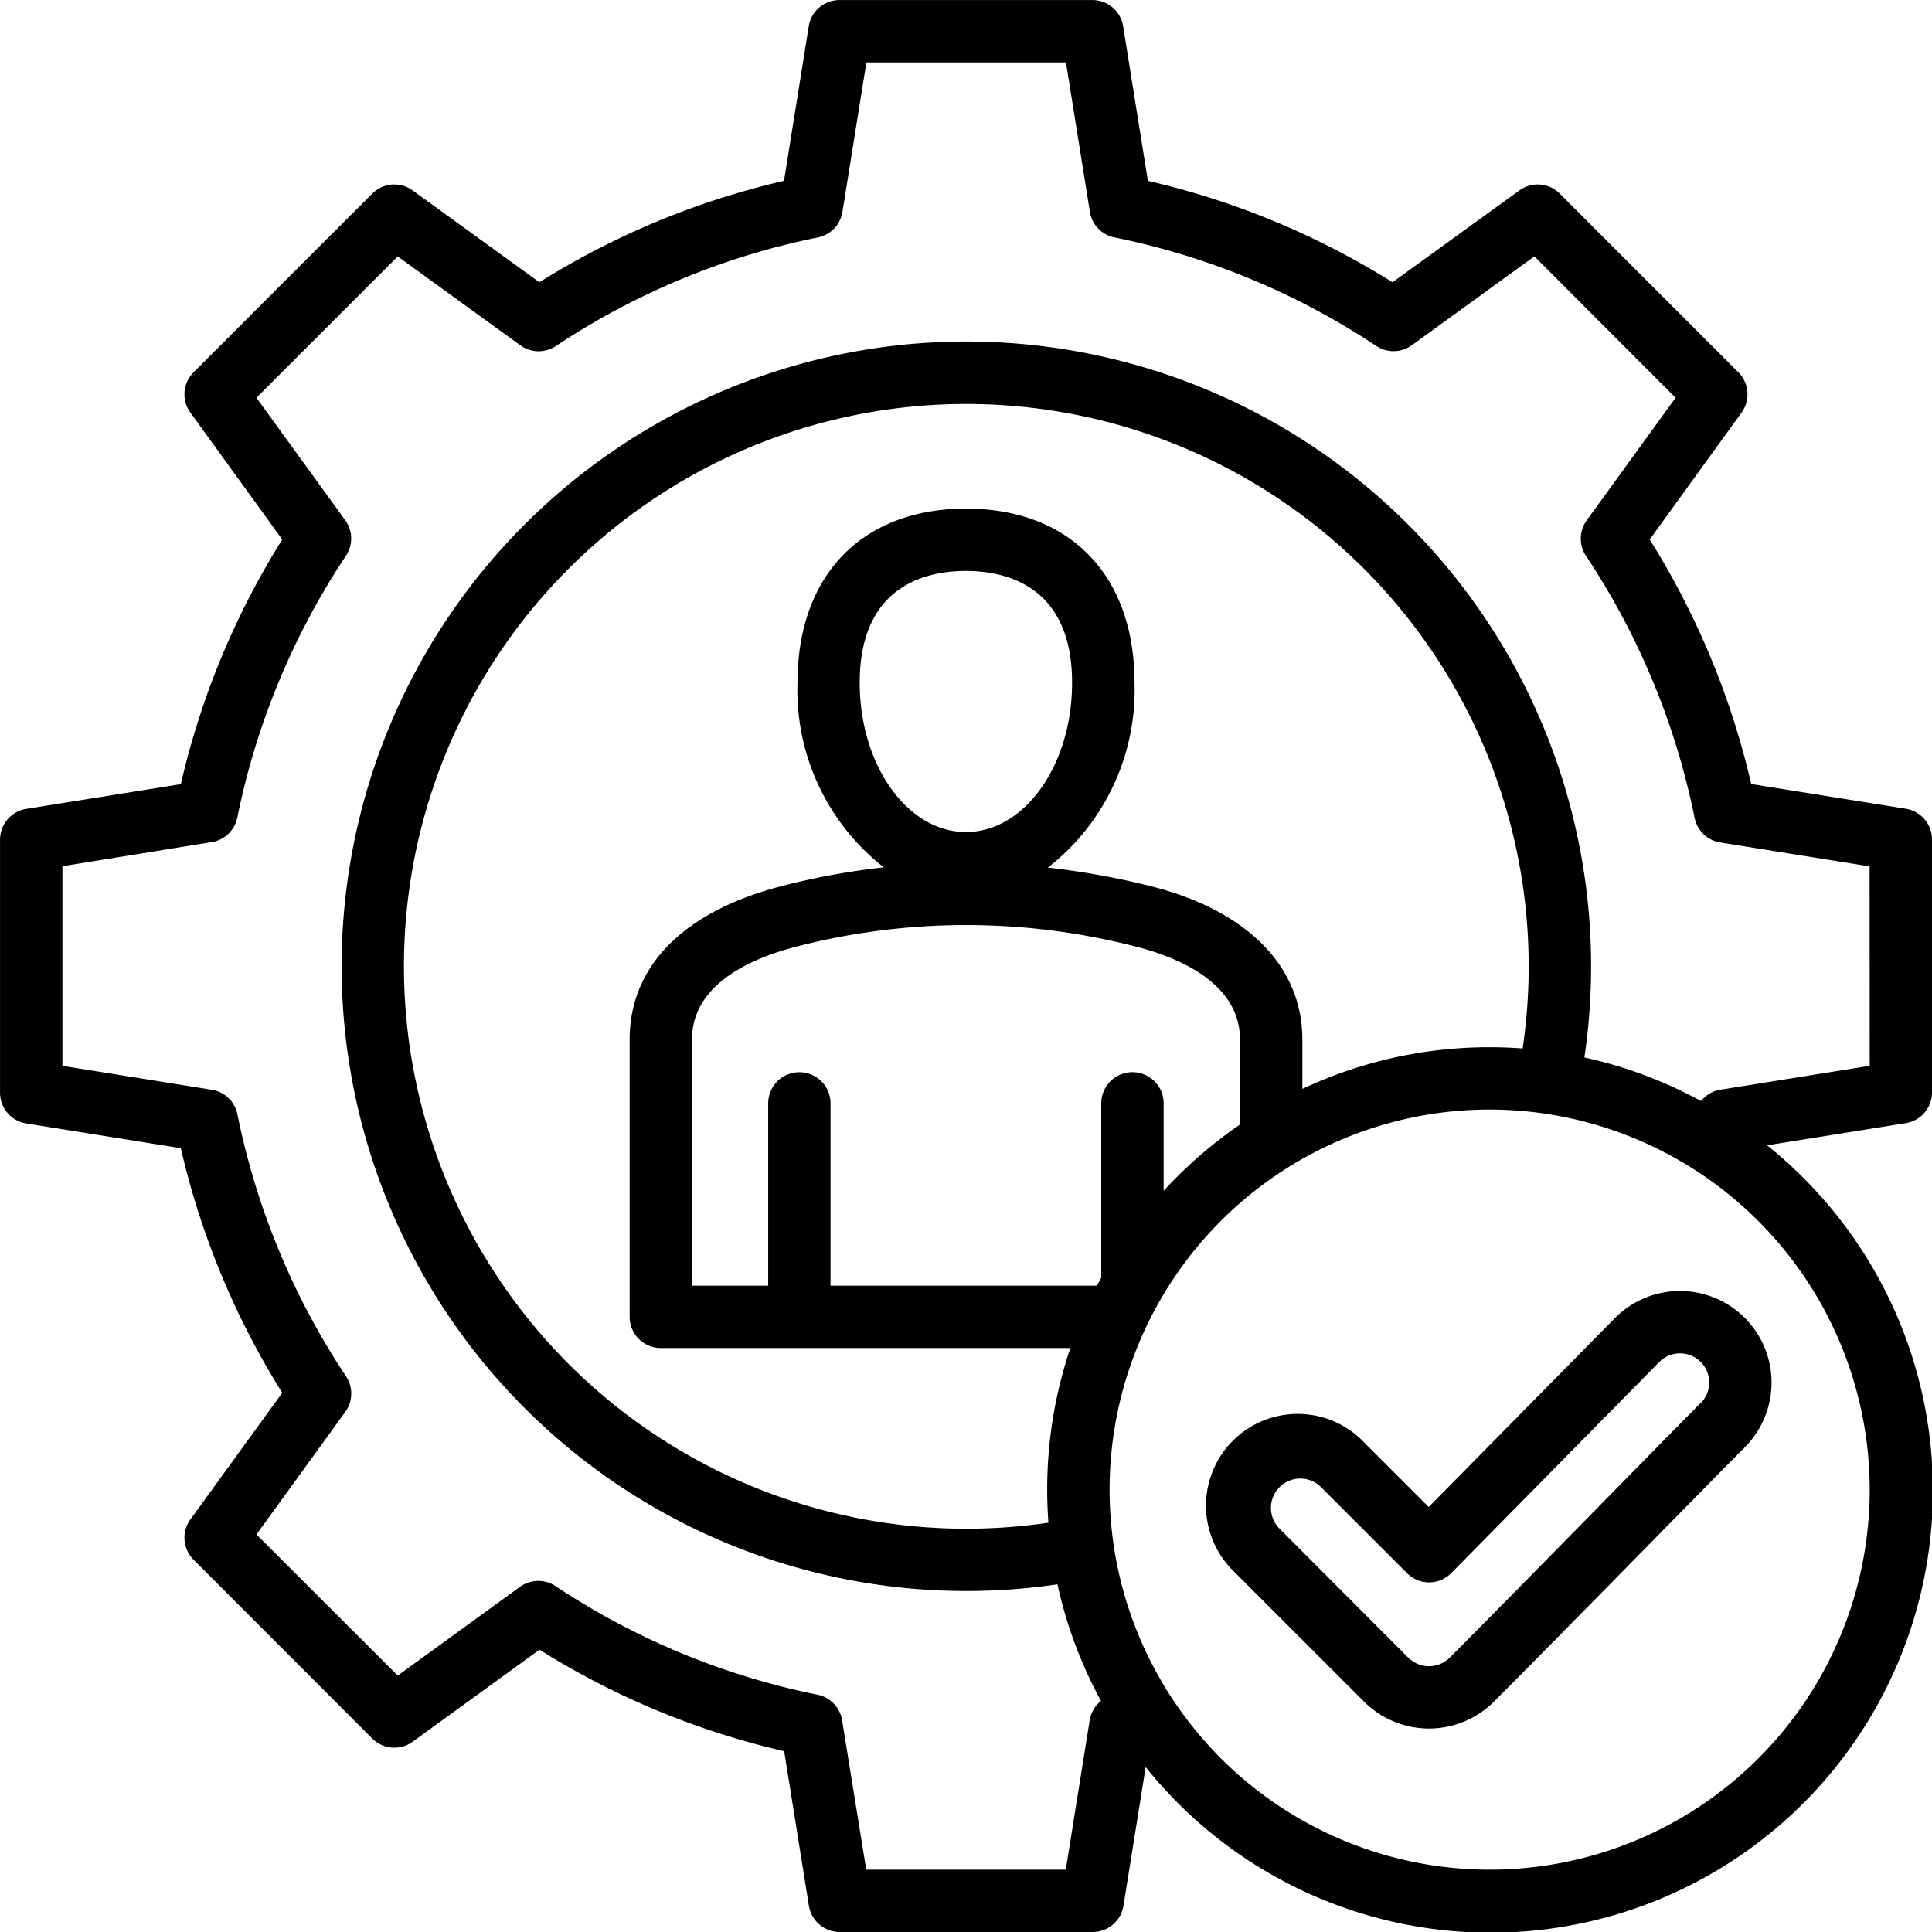 <svg xmlns="http://www.w3.org/2000/svg" xmlns:xlink="http://www.w3.org/1999/xlink" width="50" height="50" viewBox="0 0 50 50">
  <defs>
    <clipPath id="clip-path">
      <rect id="Rectangle_146" data-name="Rectangle 146" width="50" height="50" transform="translate(446 2287)" fill="#fff" stroke="#707070" stroke-width="1"/>
    </clipPath>
  </defs>
  <g id="Service" transform="translate(-446 -2287)" clip-path="url(#clip-path)">
    <path id="expert_7870517" d="M50.806,29.077V22.536a.806.806,0,0,0-.679-.8l-4-.64A20.636,20.636,0,0,0,43.5,14.768l2.378-3.284a.806.806,0,0,0-.083-1.043L41.172,5.816a.807.807,0,0,0-1.043-.083L36.844,8.111a20.642,20.642,0,0,0-6.331-2.625l-.64-4a.807.807,0,0,0-.8-.679H22.536a.806.806,0,0,0-.8.679l-.64,4a20.637,20.637,0,0,0-6.331,2.625L11.484,5.733a.807.807,0,0,0-1.043.083L5.816,10.441a.806.806,0,0,0-.083,1.043l2.378,3.284A20.634,20.634,0,0,0,5.486,21.1l-4,.64a.807.807,0,0,0-.679.8v6.541a.806.806,0,0,0,.679.8l4,.64a20.638,20.638,0,0,0,2.625,6.331L5.733,40.129a.806.806,0,0,0,.083,1.043L10.441,45.8a.807.807,0,0,0,1.043.083L14.768,43.5A20.634,20.634,0,0,0,21.1,46.127l.64,4a.807.807,0,0,0,.8.679h6.541a.806.806,0,0,0,.8-.679l.575-3.589A11.444,11.444,0,1,0,46.538,30.447l3.589-.574a.806.806,0,0,0,.679-.8ZM40.212,27.94q-.423-.031-.855-.032a11.38,11.38,0,0,0-4.846,1.078V27.711c0-1.906-1.443-3.356-3.959-3.98a20.377,20.377,0,0,0-2.626-.472,5.824,5.824,0,0,0,2.241-4.785c0-2.779-1.671-4.505-4.361-4.505s-4.361,1.726-4.361,4.505a5.827,5.827,0,0,0,2.233,4.779,18.953,18.953,0,0,0-2.624.48c-2.549.655-3.953,2.068-3.953,3.979v7.175a.806.806,0,0,0,.806.806h10.6a11.4,11.4,0,0,0-.6,3.665q0,.431.032.855A14.554,14.554,0,1,1,40.212,27.94Zm-10.1.614a.806.806,0,0,0-.806.806v4.514q-.056.1-.109.205H22.3V29.361a.806.806,0,1,0-1.613,0V34.08H18.714V27.711c0-1.415,1.491-2.1,2.741-2.417a17.594,17.594,0,0,1,8.708,0c1.021.253,2.734.9,2.734,2.415v2.2a11.541,11.541,0,0,0-1.976,1.715V29.36A.806.806,0,0,0,30.116,28.554Zm-4.309-6.215c-1.515,0-2.748-1.734-2.748-3.865,0-2.517,1.722-2.892,2.748-2.892s2.748.376,2.748,2.892C28.554,20.605,27.322,22.339,25.806,22.339ZM49.194,39.357a9.836,9.836,0,1,1-9.836-9.836A9.847,9.847,0,0,1,49.194,39.357Zm0-10.968-3.866.619a.806.806,0,0,0-.5.293,11.366,11.366,0,0,0-3.018-1.128A16.168,16.168,0,1,0,28.173,41.808,11.371,11.371,0,0,0,29.3,44.826a.805.805,0,0,0-.293.5l-.619,3.866H23.224L22.6,45.328a.806.806,0,0,0-.636-.663,19.055,19.055,0,0,1-6.781-2.811.807.807,0,0,0-.919.019L11.1,44.17,7.443,40.518l2.3-3.173a.807.807,0,0,0,.019-.919,19.052,19.052,0,0,1-2.811-6.781.806.806,0,0,0-.663-.636l-3.866-.619V23.224L6.285,22.6a.806.806,0,0,0,.663-.636A19.056,19.056,0,0,1,9.76,15.188a.806.806,0,0,0-.019-.919L7.443,11.1,11.1,7.443l3.173,2.3a.807.807,0,0,0,.919.019,19.056,19.056,0,0,1,6.781-2.811.807.807,0,0,0,.636-.663l.619-3.866h5.165l.619,3.866a.807.807,0,0,0,.636.663A19.061,19.061,0,0,1,36.425,9.76a.806.806,0,0,0,.919-.019l3.173-2.3L44.17,11.1l-2.3,3.173a.807.807,0,0,0-.019.919,19.055,19.055,0,0,1,2.811,6.781.807.807,0,0,0,.663.636l3.866.619ZM42.6,34.918l-4.819,4.889-1.674-1.674a2.373,2.373,0,1,0-3.355,3.355l3.359,3.359a2.376,2.376,0,0,0,3.355,0c1.713-1.713,5.21-5.293,6.5-6.591A2.368,2.368,0,1,0,42.6,34.918Zm2.216,2.2c-1.291,1.3-4.785,4.88-6.491,6.587a.76.76,0,0,1-1.074,0L33.9,40.347h0a.76.76,0,0,1,1.074-1.074l2.249,2.249a.806.806,0,0,0,.57.236h0a.806.806,0,0,0,.571-.24l5.386-5.465a.755.755,0,1,1,1.07,1.066Z" transform="translate(445.194 2286.194)"/>
  </g>
</svg>
